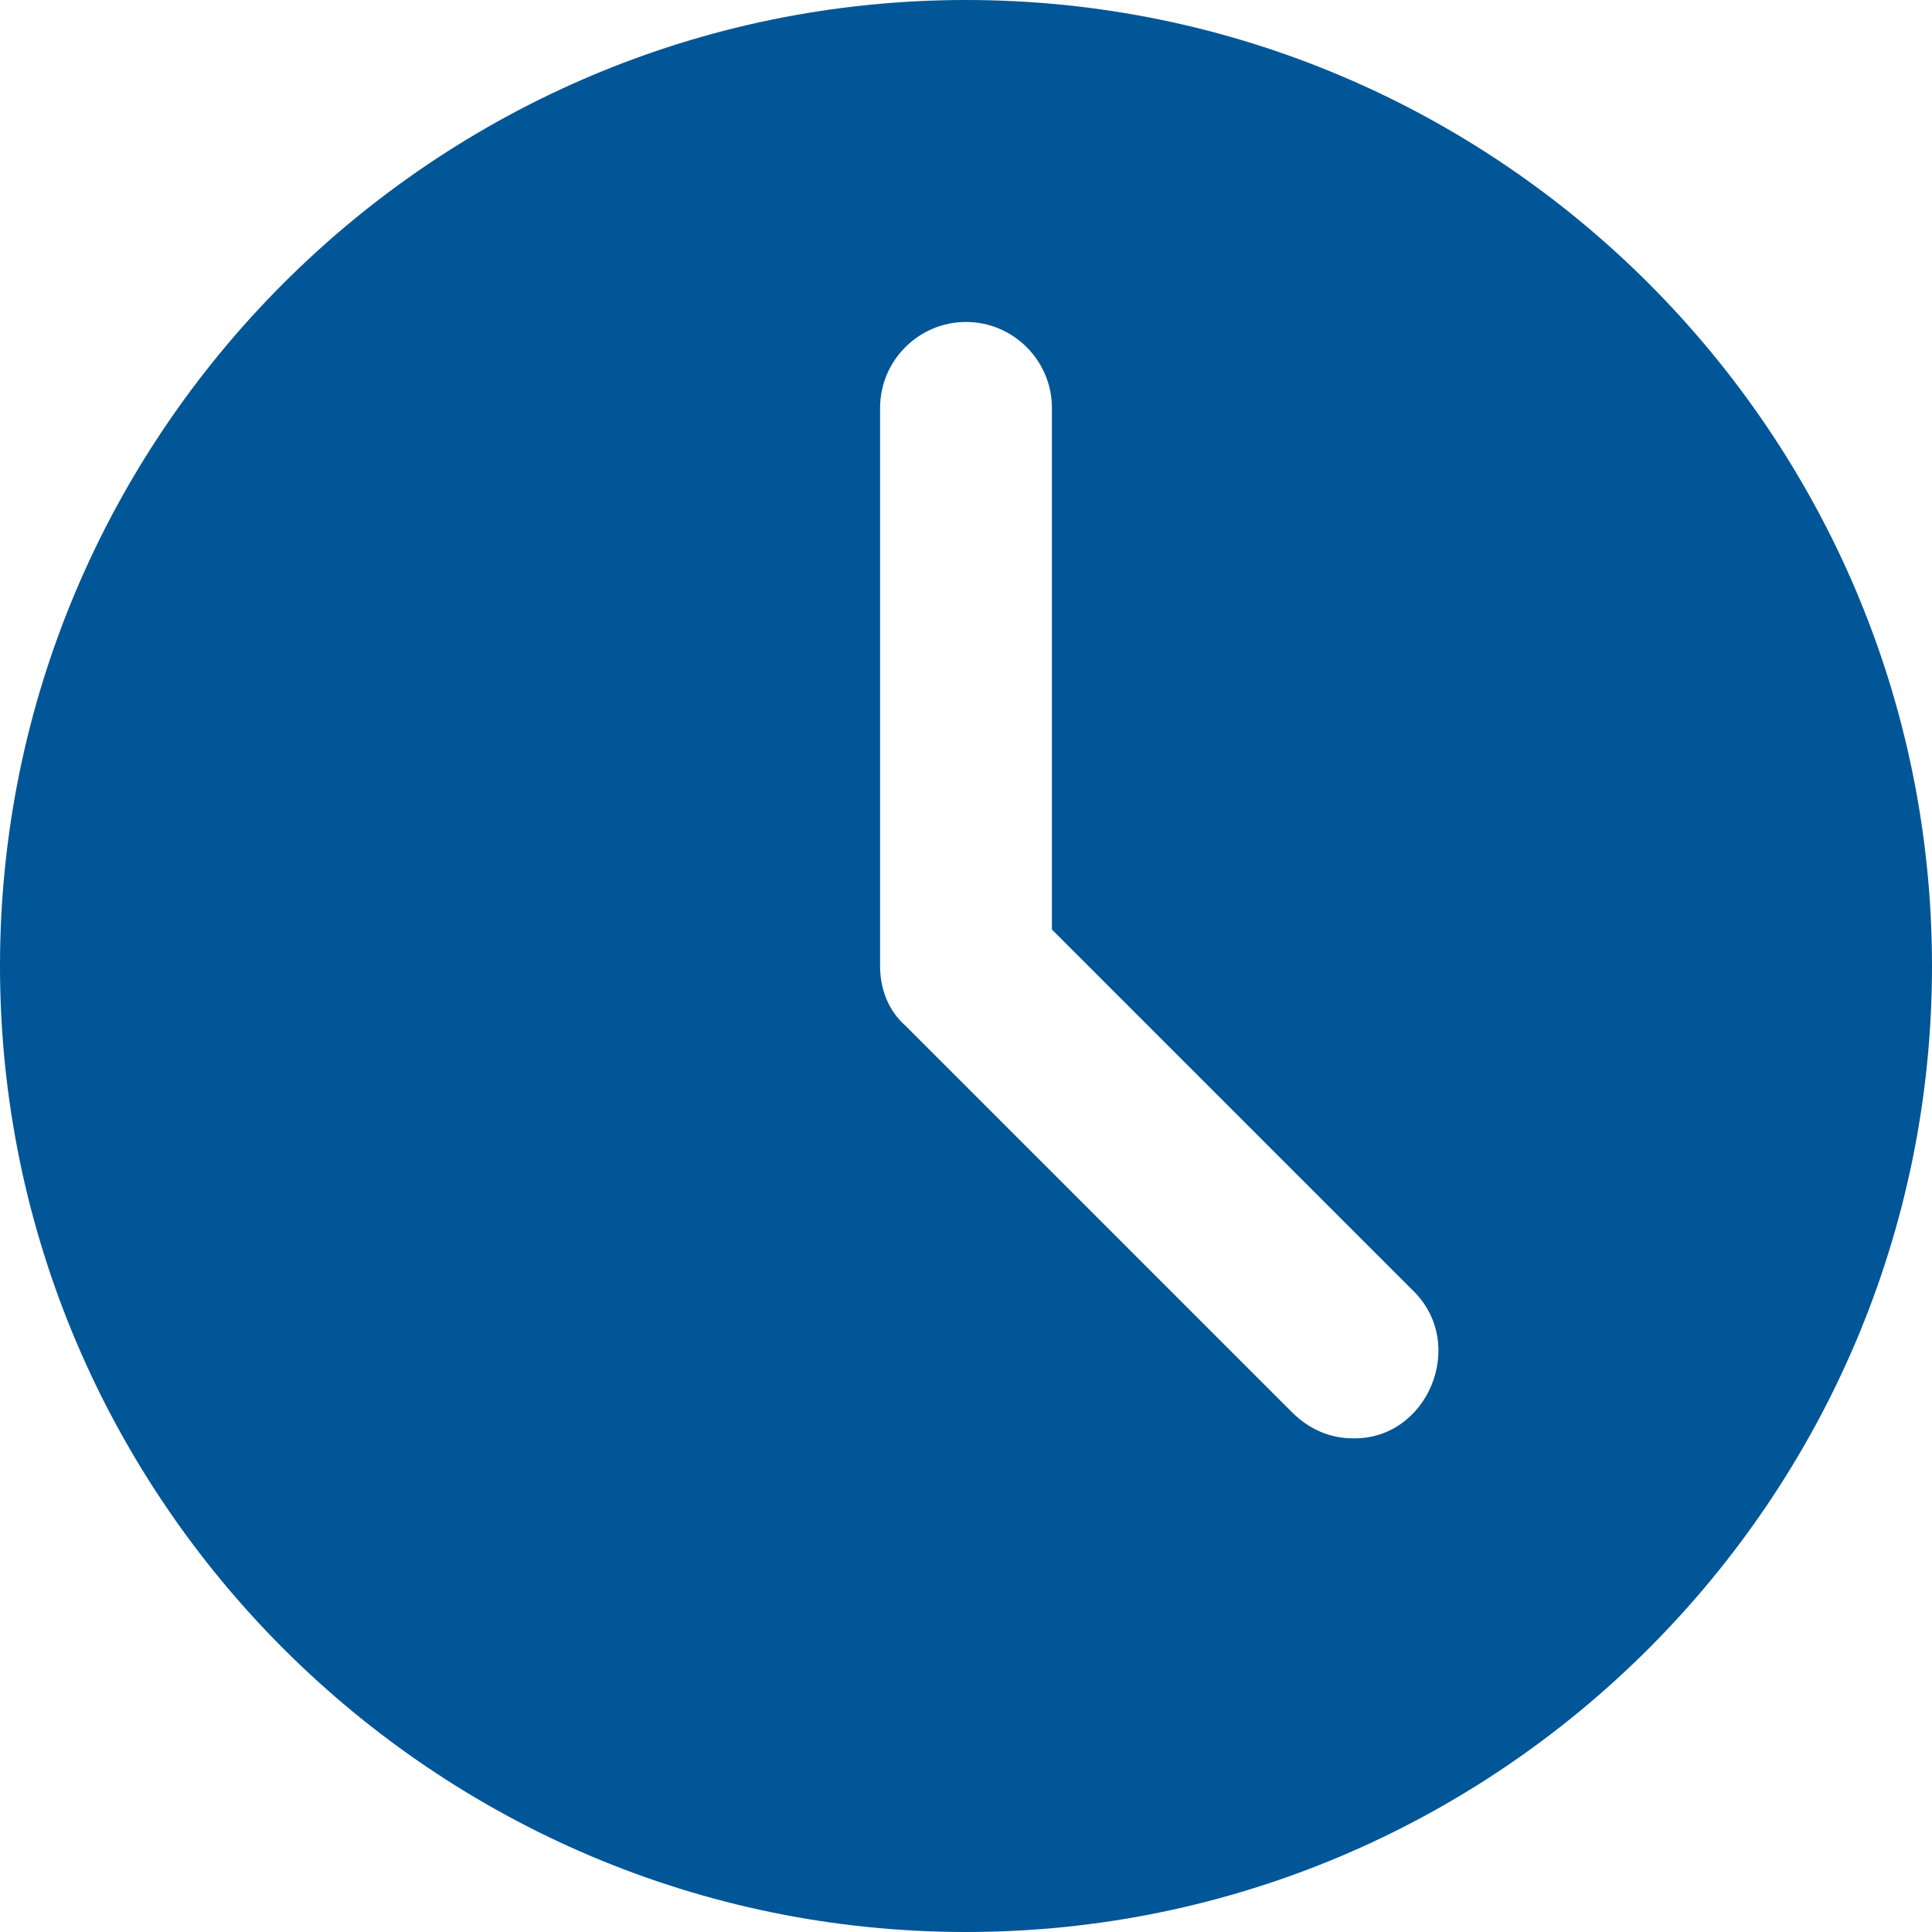 <svg width="17" height="17" viewBox="0 0 17 17" fill="none" xmlns="http://www.w3.org/2000/svg">
<path id="Vector" d="M8.5 0C3.816 0 0 3.816 0 8.5C0 13.184 3.816 17 8.5 17C13.184 17 17 13.184 17 8.5C17 3.816 13.184 0 8.5 0ZM11.9 12.656C11.711 12.656 11.522 12.58 11.371 12.429L7.971 9.029C7.82 8.897 7.744 8.708 7.744 8.5V3.589C7.744 3.173 8.084 2.833 8.5 2.833C8.916 2.833 9.256 3.173 9.256 3.589V8.179L12.429 11.352C12.92 11.824 12.561 12.674 11.9 12.656Z" fill="#005697"/>
</svg>
